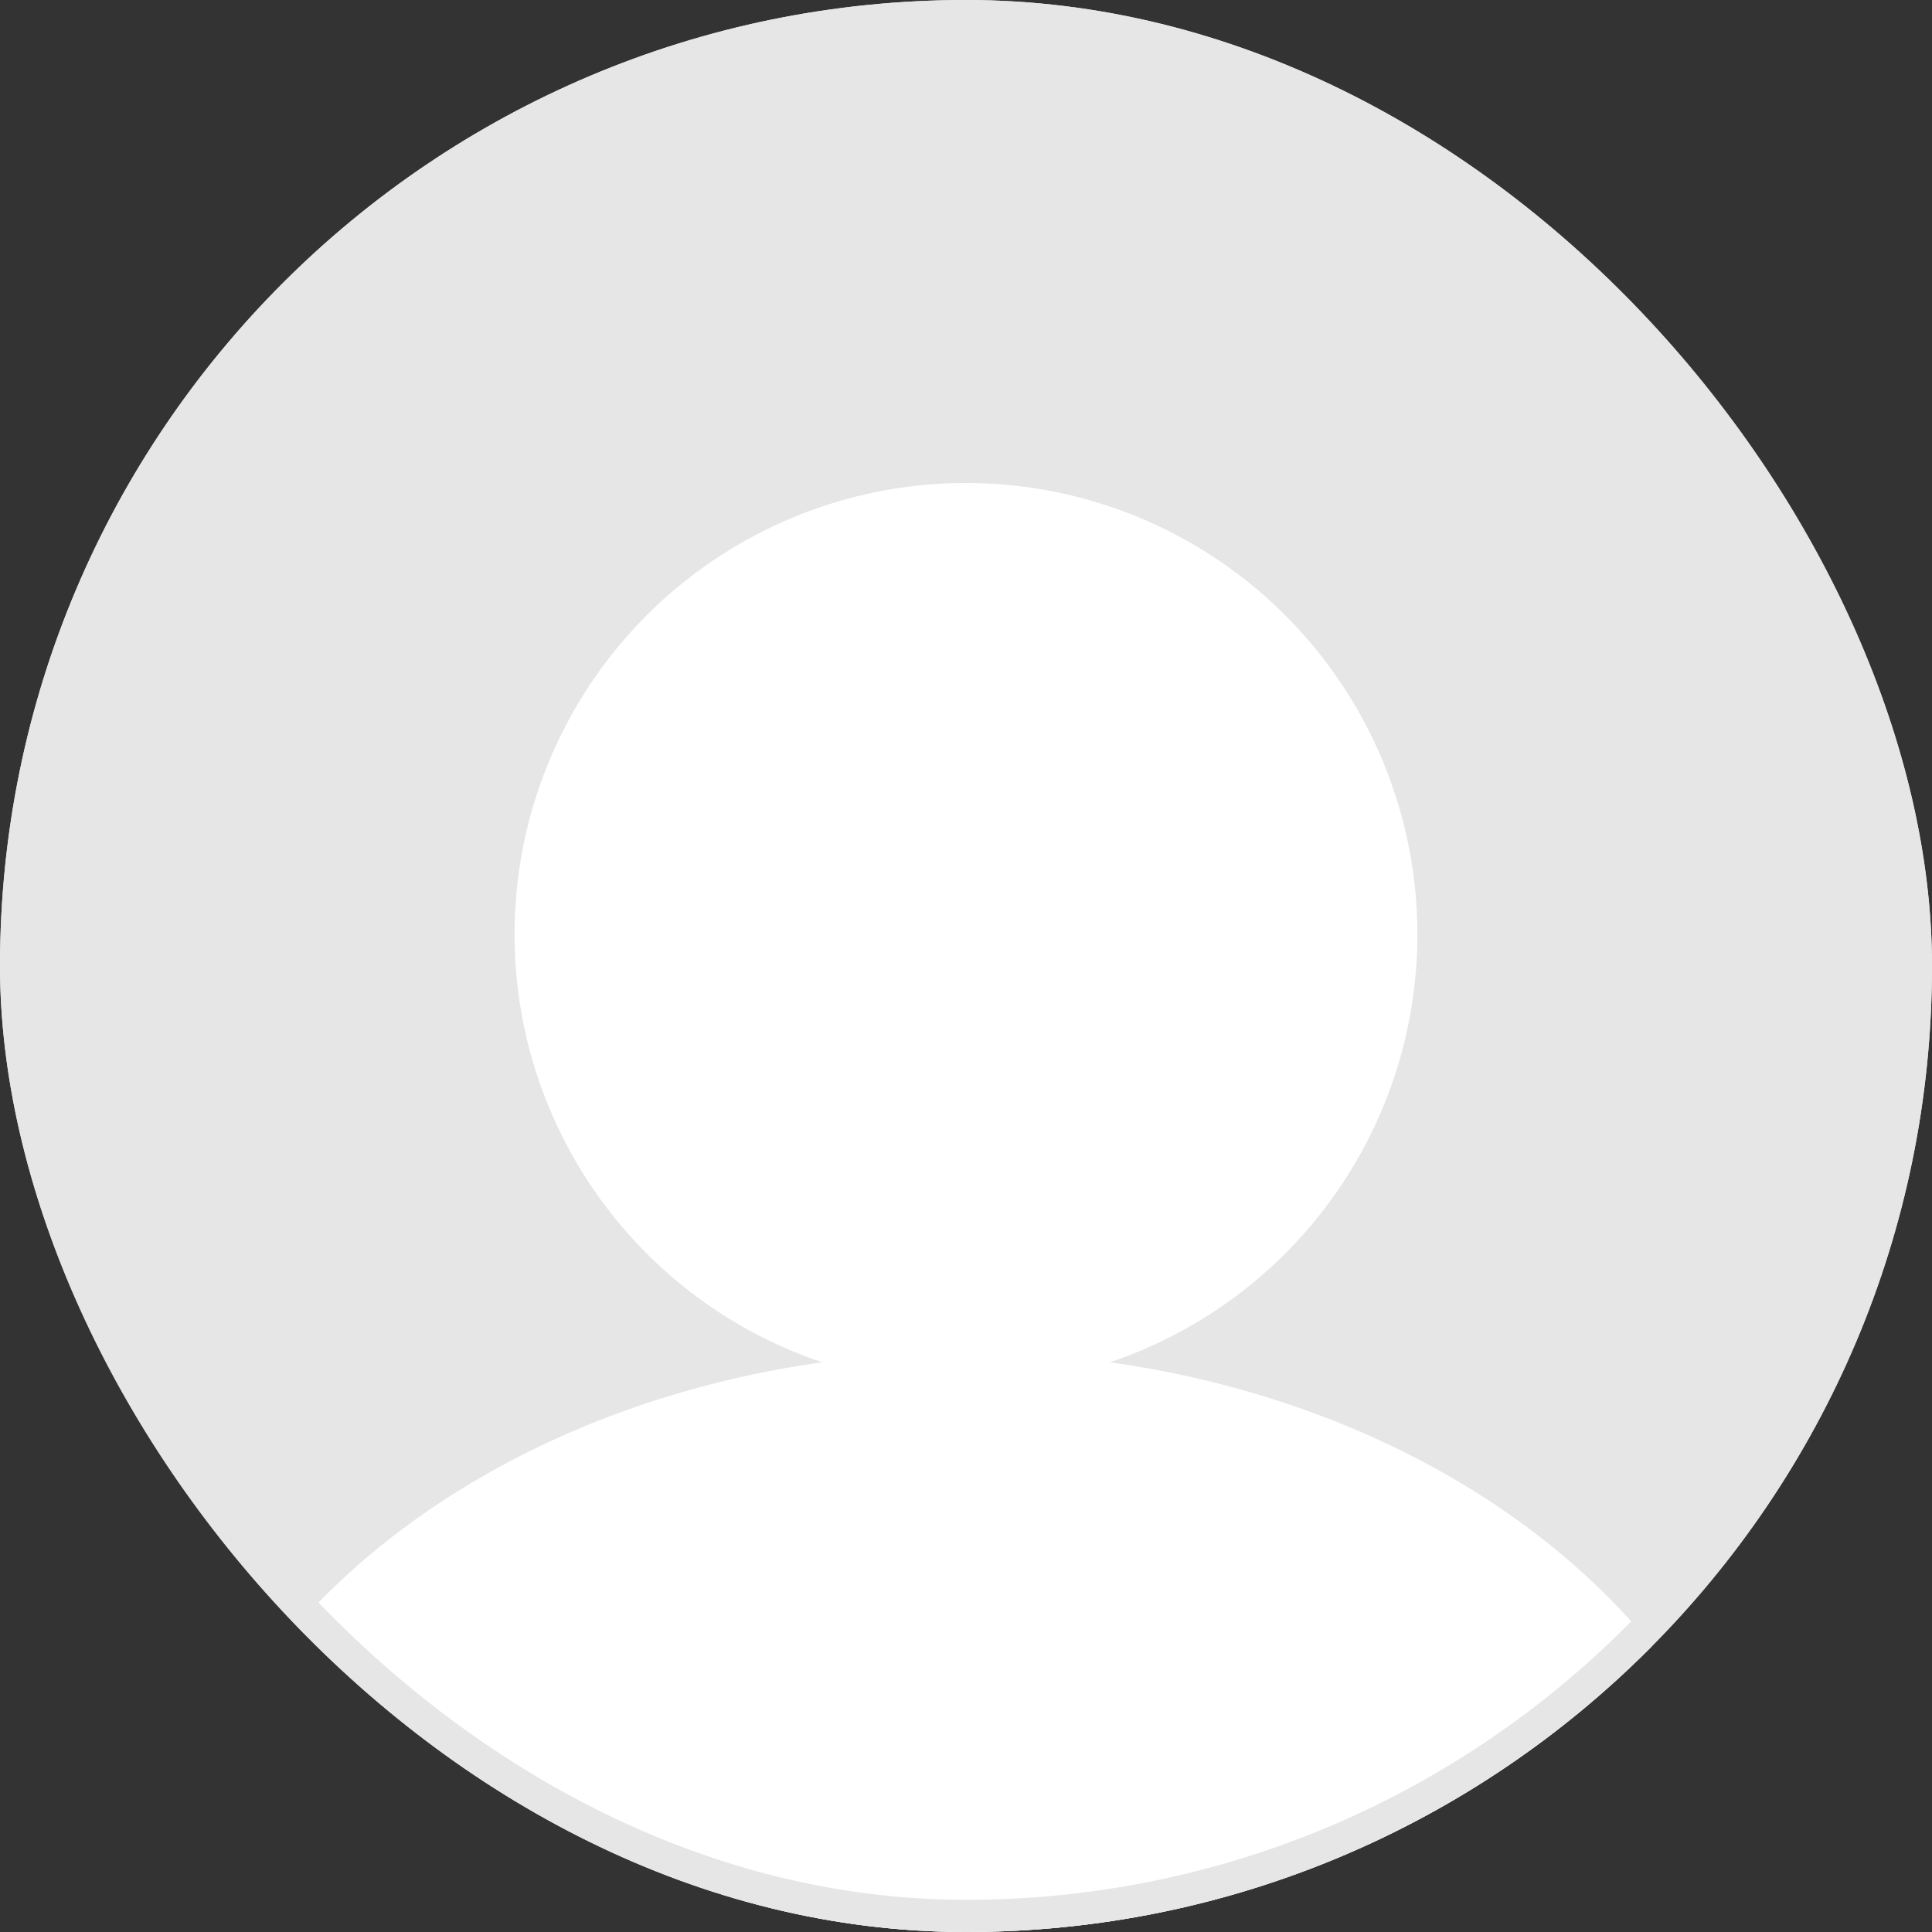 <svg width="60" height="60" viewBox="0 0 60 60" fill="none" xmlns="http://www.w3.org/2000/svg">
<rect x="0" y="0" width="60" height="60" fill="#333333" stroke="none"/>
<g clip-path="url(#clip0_2_1314)">
<rect width="60" height="60" rx="30" fill="#E6E6E6"/>
<path d="M53.264 56.776C53.853 56.653 54.203 56.04 53.969 55.485C52.386 51.748 49.392 48.459 45.362 46.053C40.955 43.423 35.555 41.997 30 41.997C24.445 41.997 19.045 43.423 14.638 46.053C10.608 48.459 7.614 51.748 6.031 55.485C5.797 56.04 6.147 56.653 6.736 56.776L21.839 59.924C27.222 61.045 32.778 61.045 38.161 59.924L53.264 56.776Z" fill="white"/>
<ellipse cx="29.999" cy="29.019" rx="14.019" ry="14.019" fill="white"/>
</g>
<rect x="0.5" y="0.5" width="59" height="59" rx="29.5" stroke="#E6E6E6"/>
<defs>
<clipPath id="clip0_2_1314">
<rect width="60" height="60" rx="30" fill="white"/>
</clipPath>
</defs>
</svg>
